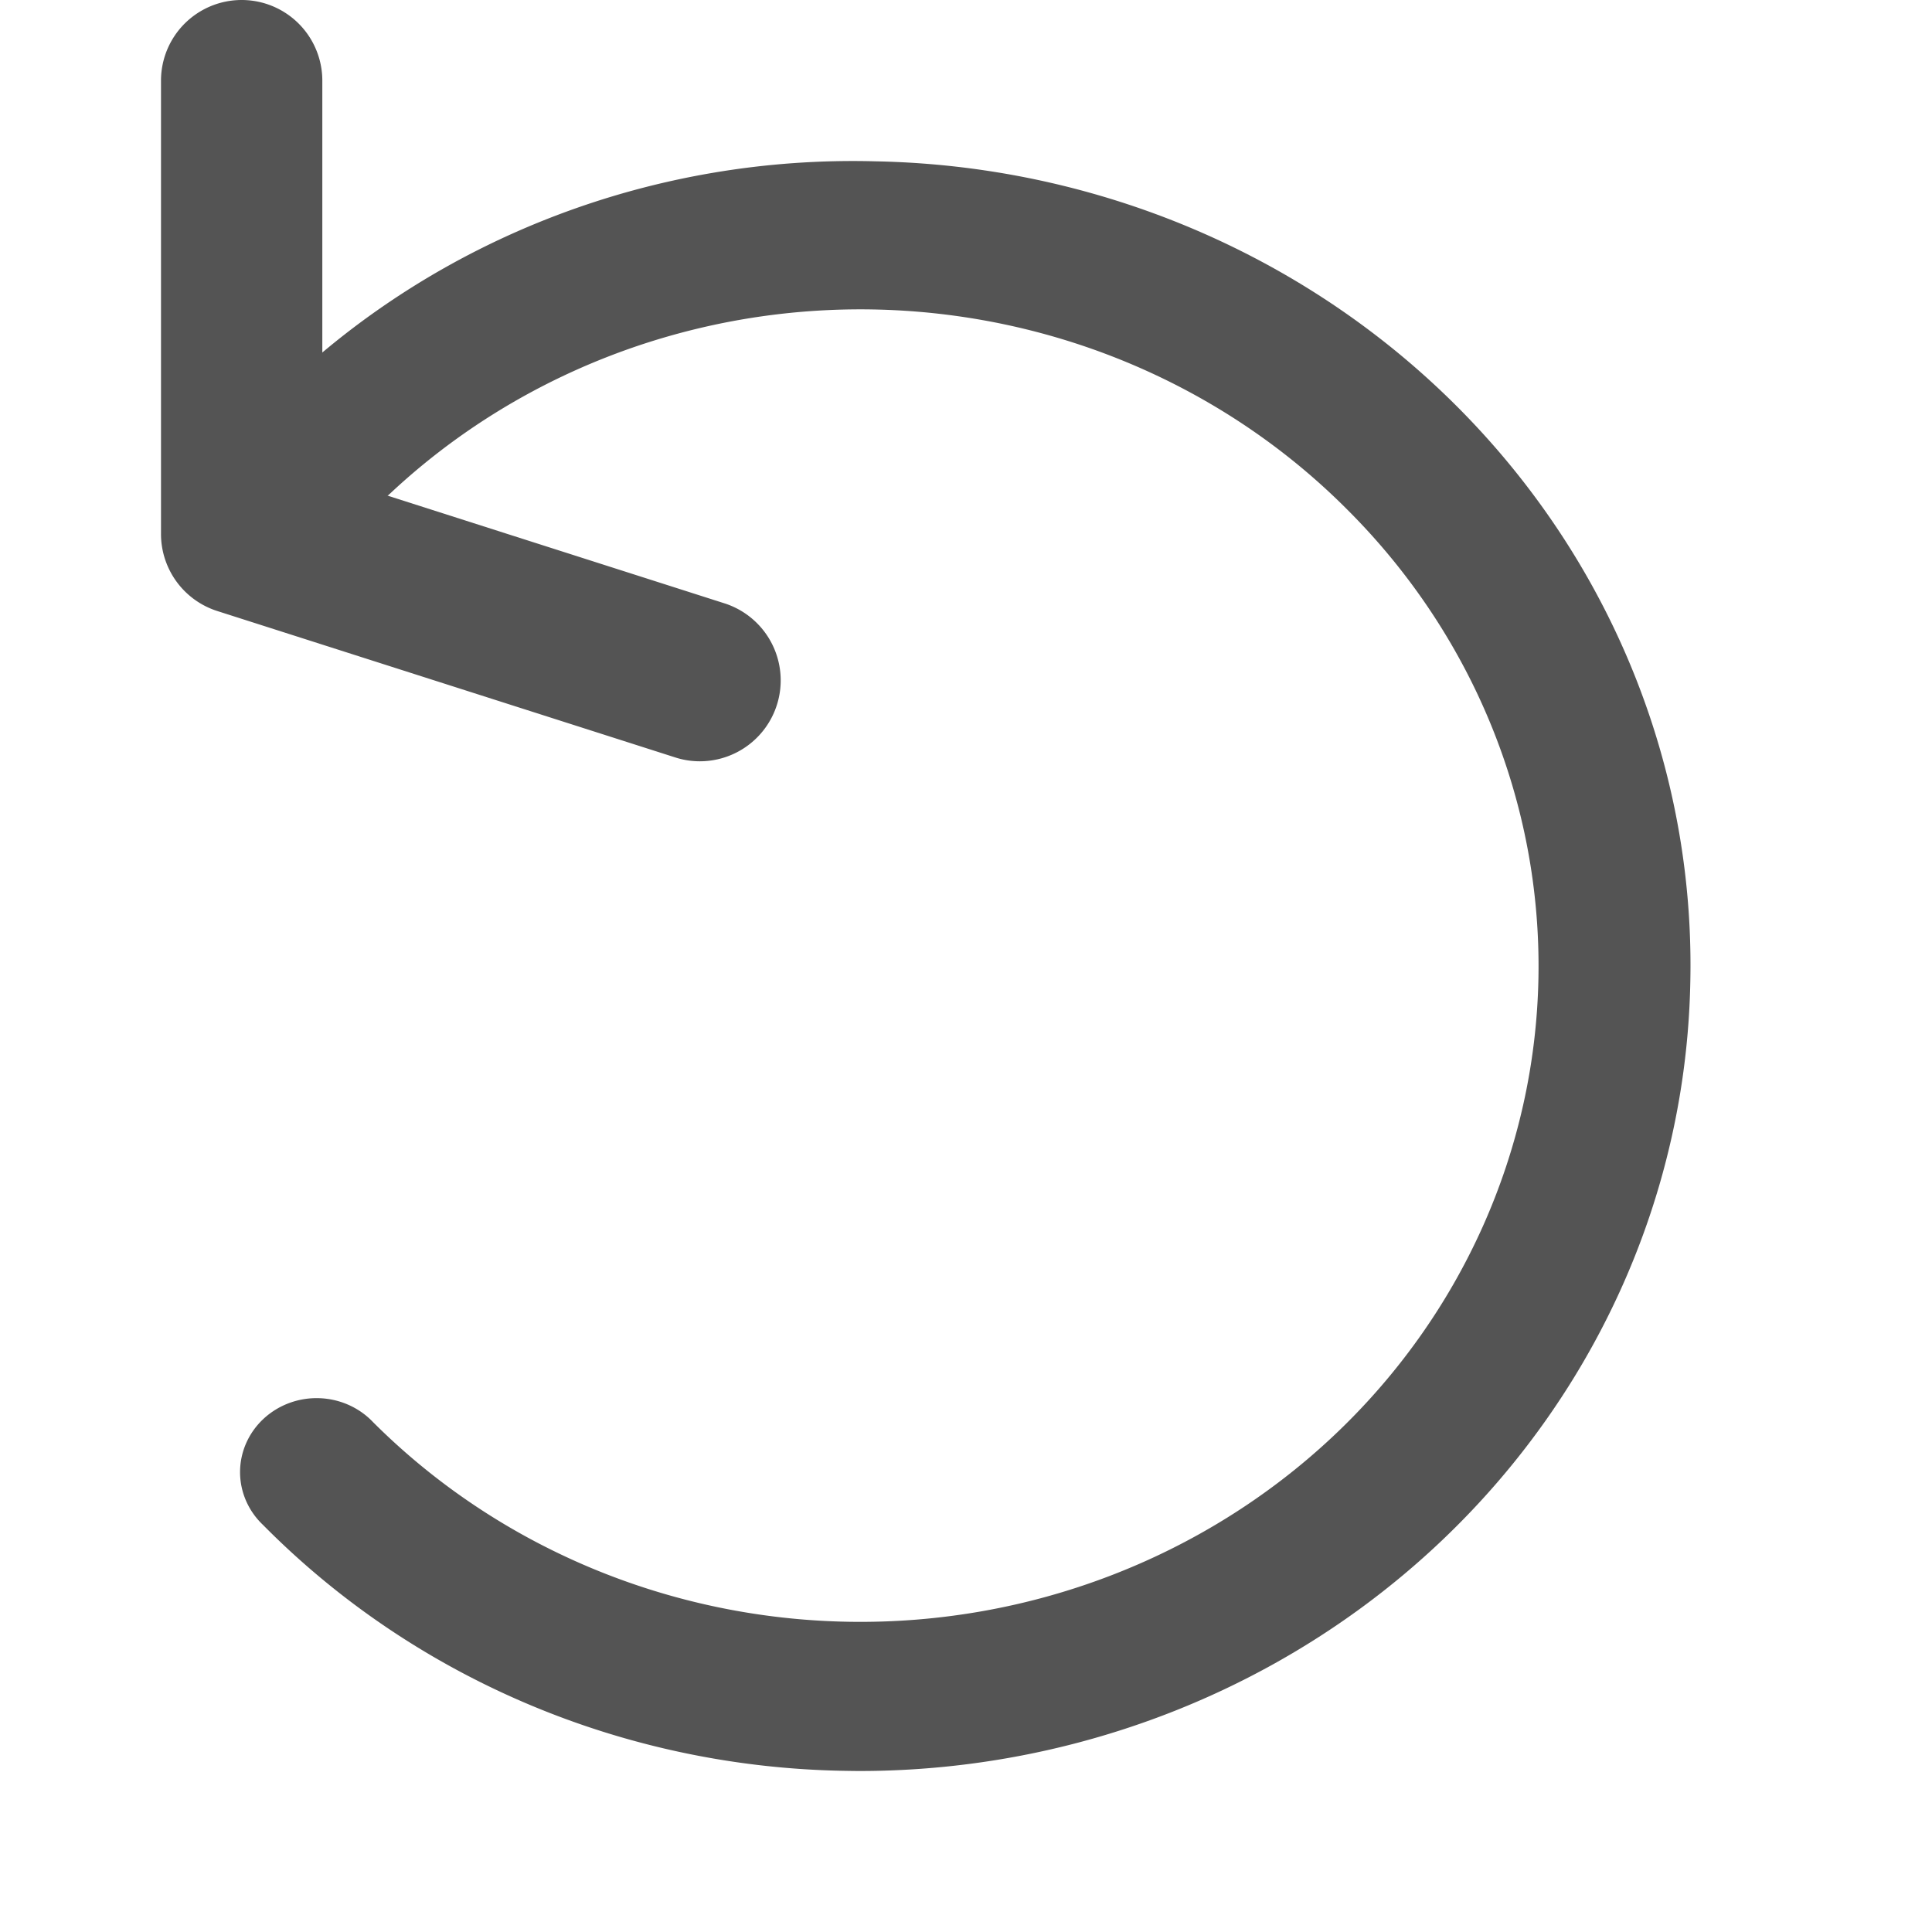 <?xml version="1.0" encoding="UTF-8" standalone="no"?>
<svg
   xmlns:dc="http://purl.org/dc/elements/1.1/"
   xmlns:cc="http://creativecommons.org/ns#"
   xmlns:rdf="http://www.w3.org/1999/02/22-rdf-syntax-ns#"
   xmlns:svg="http://www.w3.org/2000/svg"
   xmlns="http://www.w3.org/2000/svg"
   xmlns:sodipodi="http://sodipodi.sourceforge.net/DTD/sodipodi-0.dtd"
   xmlns:inkscape="http://www.inkscape.org/namespaces/inkscape"
   id="Слой_1"
   data-name="Слой 1"
   viewBox="0 0 24 24"
   version="1.1"
   sodipodi:docname="undo.svg"
   inkscape:version="1.0.1 (c497b03c, 2020-09-10)">
  <sodipodi:namedview
     pagecolor="#ffffff"
     bordercolor="#666666"
     borderopacity="1"
     objecttolerance="10"
     gridtolerance="10"
     guidetolerance="10"
     inkscape:pageopacity="0"
     inkscape:pageshadow="2"
     inkscape:window-width="1280"
     inkscape:window-height="755"
     id="namedview30"
     showgrid="true"
     inkscape:zoom="14.387738"
     inkscape:cx="15.8763"
     inkscape:cy="14.951122"
     inkscape:window-x="0"
     inkscape:window-y="303"
     inkscape:window-maximized="0"
     inkscape:document-rotation="0"
     inkscape:current-layer="Слой_1">
    <inkscape:grid
       type="xygrid"
       id="grid_kicad"
       spacingx="0.5"
       spacingy="0.5"
       color="#9999ff"
       opacity="0.13"
       empspacing="2" />
  </sodipodi:namedview>
  <defs
     id="defs27419">
    <style
       id="style27417">.cls-1{fill:#545454;}</style>
  </defs>
  <title
     id="title27421">undo</title>
  <path
     class="cls-1"
     d="m 10.693,22 c -0.063,0 -0.125,-9.16e-4 -0.189,-0.002 A 10.23,9.892 0 0 1 3.268,18.944 0.951,0.919 0 1 1 4.634,17.666 8.424,8.146 0 0 0 16.742,6.336 8.396,8.119 0 0 0 4.847,6.13 0.951,0.919 0 0 1 3.528,4.805 10.059,9.727 0 0 1 10.873,2.004 10.327,9.986 0 0 1 20.998,12.18 10.325,9.985 0 0 1 10.693,22 Z"
     id="path27423"
     style="stroke-width:1;stroke-miterlimit:4;stroke-dasharray:none" />
  <path
     class="cls-1"
     d="M 8.695,9.457 A 0.993,0.993 0 0 1 8.391,9.41 L 2.698,7.59 A 1.005,1.005 0 0 1 2,6.632 v -5.63 a 1.002,1.002 0 1 1 2.004,0 v 4.896 L 9,7.495 a 1.005,1.005 0 0 1 -0.305,1.962 z"
     id="path27425"
     style="stroke-width:1;stroke-miterlimit:4;stroke-dasharray:none" />
</svg>
